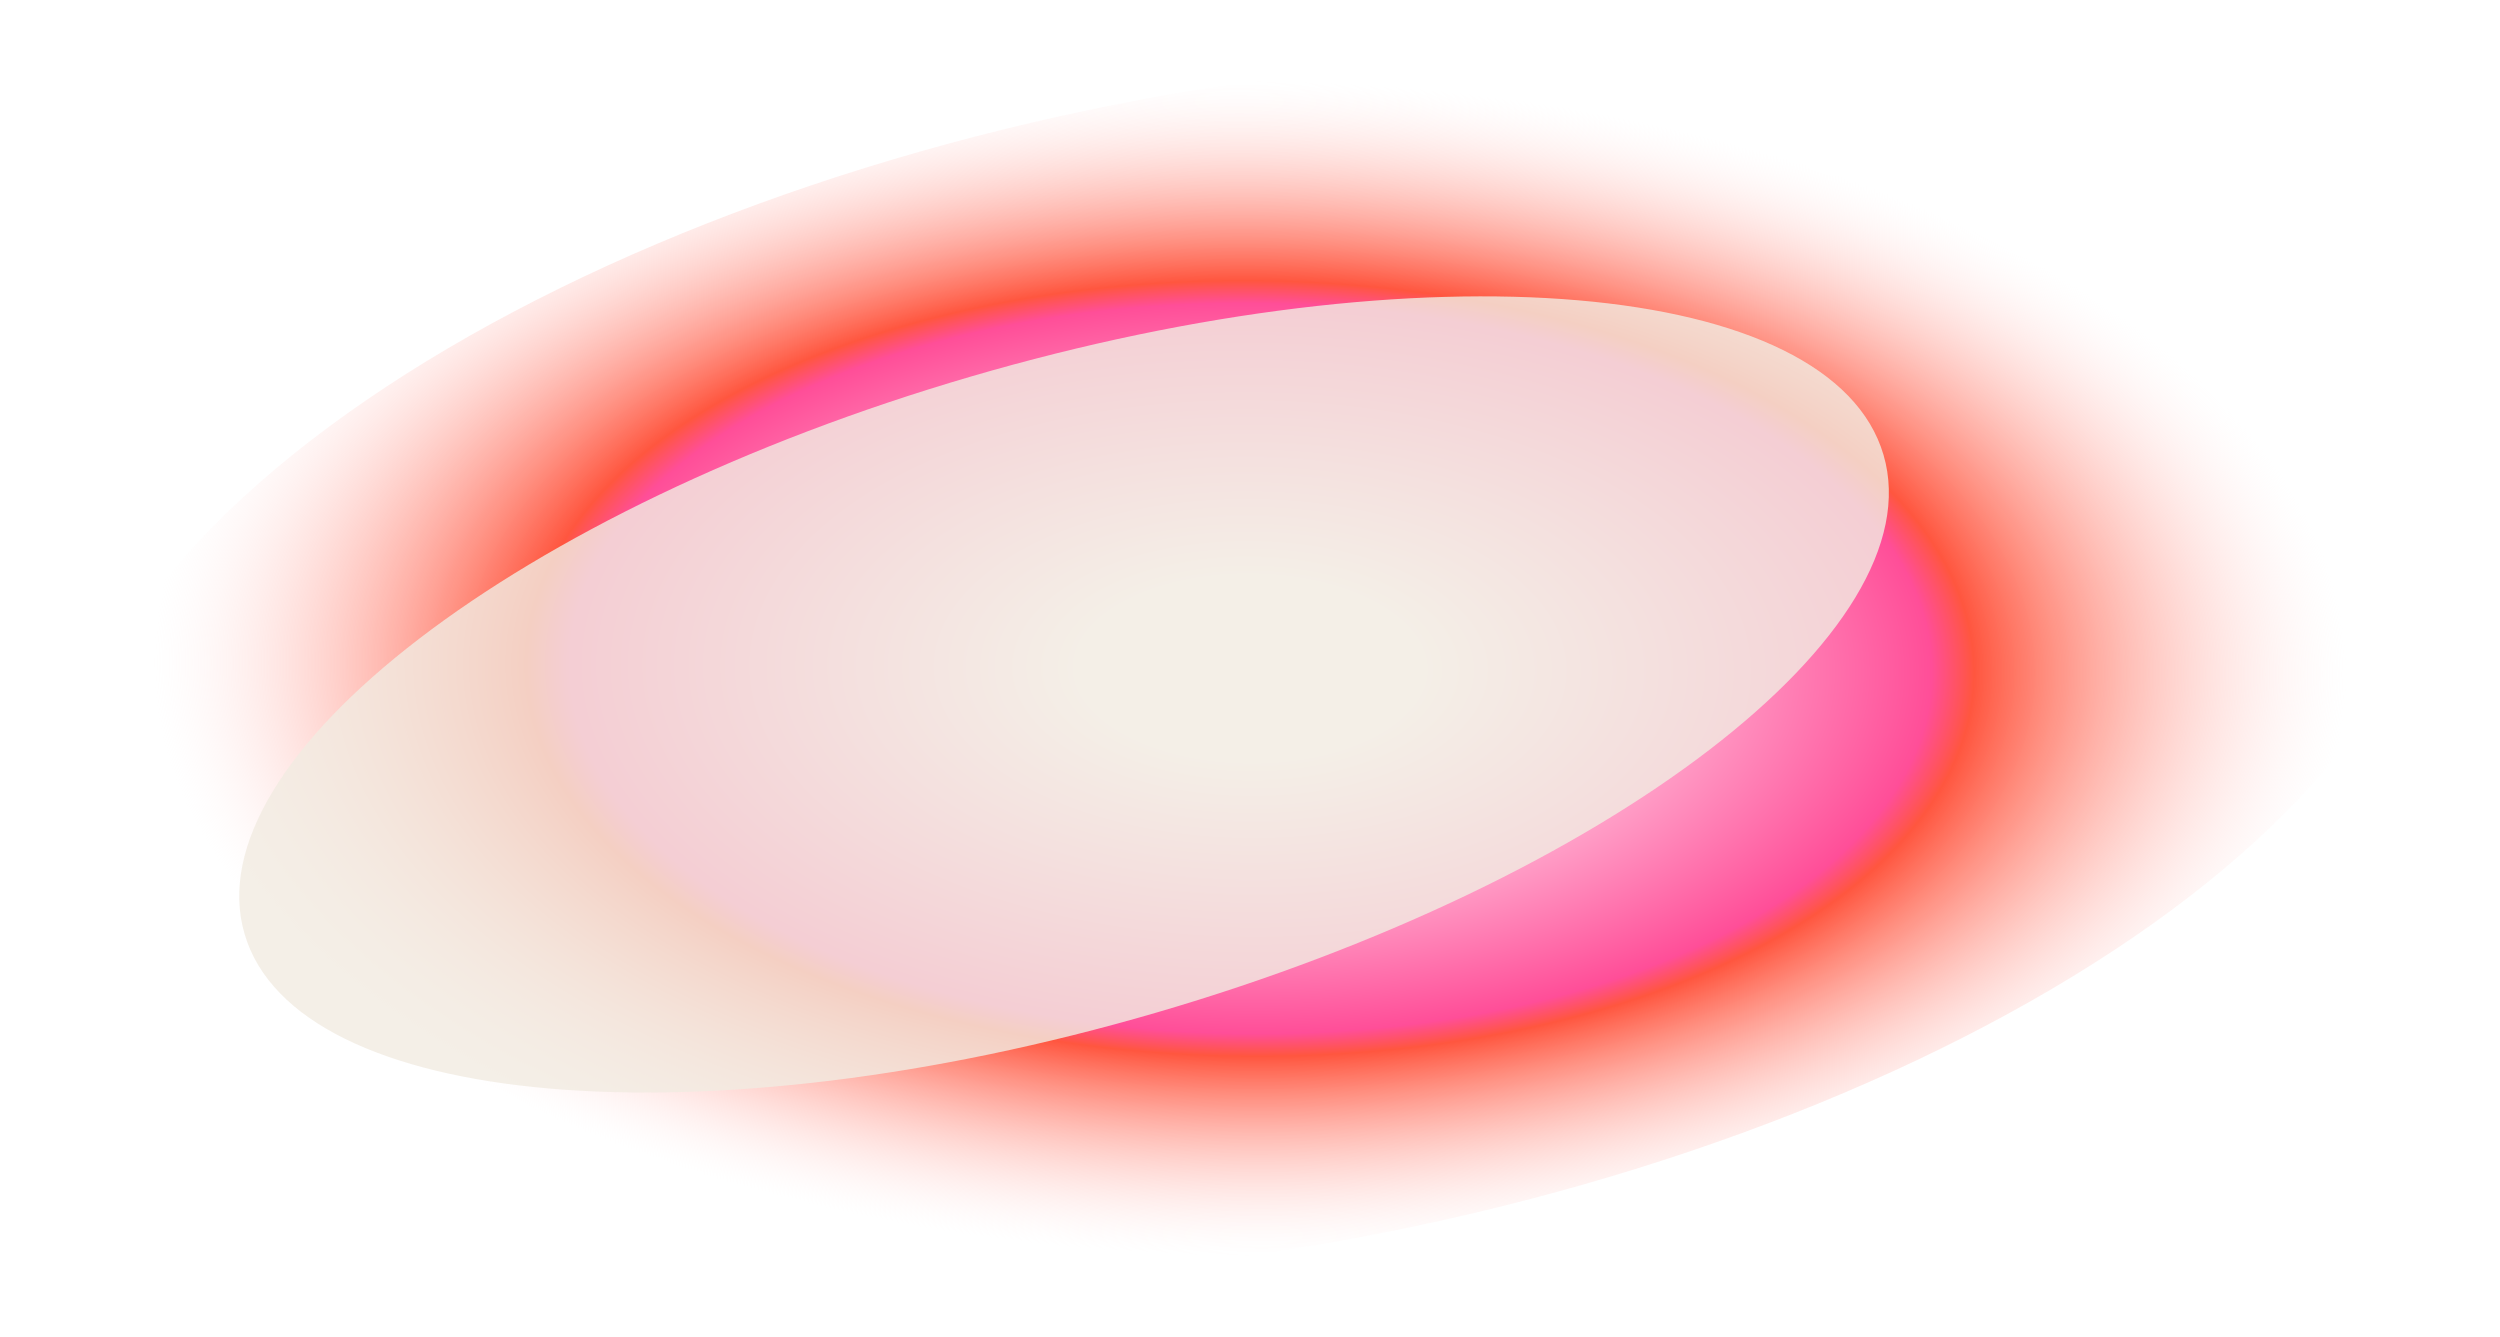 <?xml version="1.0" encoding="UTF-8"?> <svg xmlns="http://www.w3.org/2000/svg" width="2508" height="1341" viewBox="0 0 2508 1341" fill="none"><g style="mix-blend-mode:multiply" filter="url(#filter0_f_188_2)"><path d="M886.764 1282.93C1515.27 1293.52 2189.28 1027.97 2392.19 689.797C2595.11 351.628 2250.1 68.9 1621.59 58.306C993.083 47.713 319.079 313.265 116.163 651.435C-86.754 989.604 258.256 1272.33 886.764 1282.93Z" fill="url(#paint0_radial_188_2)"></path></g><g filter="url(#filter1_f_188_2)"><path d="M245.341 936.917C296.823 1113.09 706.631 1148.34 1160.67 1015.66C1614.71 882.973 1941.05 632.597 1889.57 456.426C1838.09 280.255 1428.28 245.002 974.238 377.686C520.197 510.37 193.859 760.746 245.341 936.917Z" fill="#F2ECE2" fill-opacity="0.81"></path></g><defs><filter id="filter0_f_188_2" x="0.434" y="0.434" width="2507.49" height="1340.37" filterUnits="userSpaceOnUse" color-interpolation-filters="sRGB"><feFlood flood-opacity="0" result="BackgroundImageFix"></feFlood><feBlend mode="normal" in="SourceGraphic" in2="BackgroundImageFix" result="shape"></feBlend><feGaussianBlur stdDeviation="28.783" result="effect1_foregroundBlur_188_2"></feGaussianBlur></filter><filter id="filter1_f_188_2" x="139.998" y="197.312" width="1854.91" height="998.719" filterUnits="userSpaceOnUse" color-interpolation-filters="sRGB"><feFlood flood-opacity="0" result="BackgroundImageFix"></feFlood><feBlend mode="normal" in="SourceGraphic" in2="BackgroundImageFix" result="shape"></feBlend><feGaussianBlur stdDeviation="50" result="effect1_foregroundBlur_188_2"></feGaussianBlur></filter><radialGradient id="paint0_radial_188_2" cx="0" cy="0" r="1" gradientUnits="userSpaceOnUse" gradientTransform="translate(1254.18 670.616) rotate(0.966) scale(1476.15 786.93)"><stop offset="0.117" stop-color="white"></stop><stop offset="0.468" stop-color="#FF4E98"></stop><stop offset="0.497" stop-color="#FF563F"></stop><stop offset="0.753" stop-color="#FFE5E5" stop-opacity="0"></stop></radialGradient></defs></svg> 